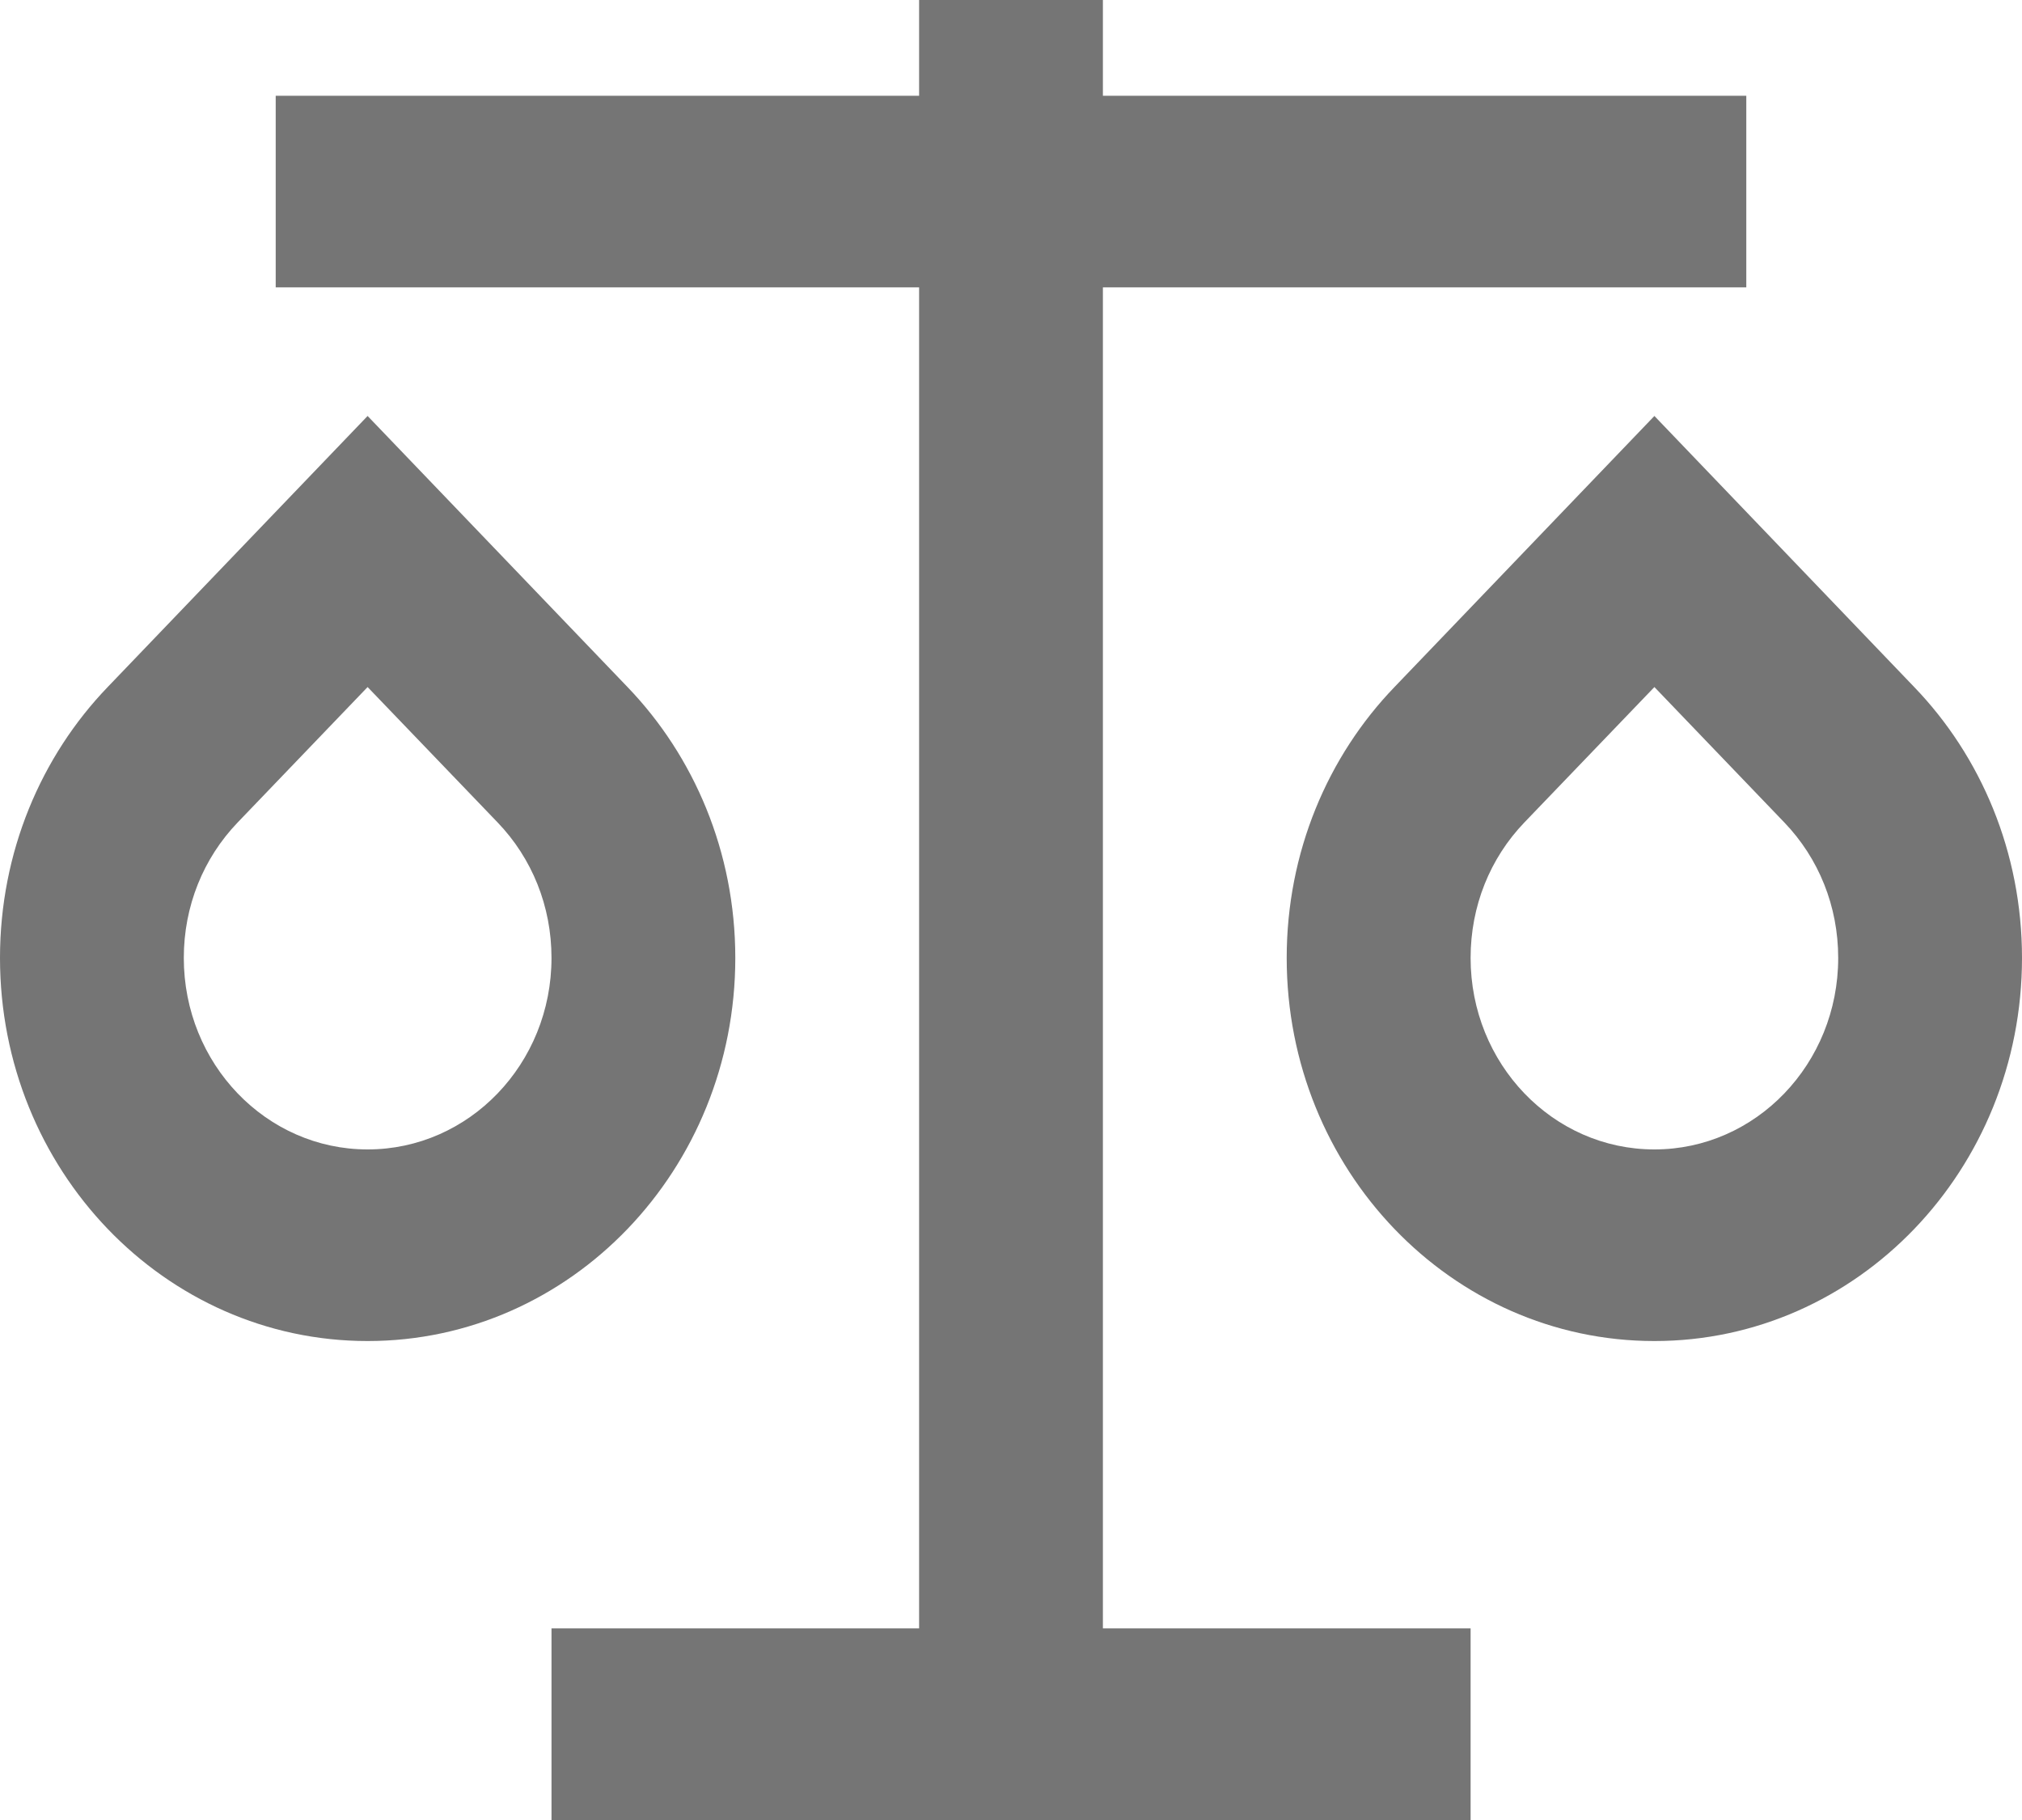<svg width='20' height='18' viewBox='0 0 20 18' fill='none' xmlns='http://www.w3.org/2000/svg'><path d='M10.909 0V0.947H17.273V2.842H10.909V16.105H14.546V18H5.455V16.105H9.091V2.842H2.727V0.947H9.091V0H10.909ZM3.636 4.114L6.207 6.795C6.865 7.479 7.273 8.427 7.273 9.474C7.273 11.567 5.645 13.263 3.636 13.263C1.627 13.263 0 11.567 0 9.474C0 8.427 0.407 7.479 1.065 6.795L3.636 4.114ZM16.364 4.114L18.934 6.795C19.593 7.479 20 8.427 20 9.474C20 11.567 18.373 13.263 16.364 13.263C14.354 13.263 12.727 11.567 12.727 9.474C12.727 8.427 13.134 7.479 13.793 6.795L16.364 4.114ZM3.636 6.795L2.351 8.134C2.011 8.488 1.818 8.962 1.818 9.474C1.818 10.521 2.632 11.368 3.636 11.368C4.641 11.368 5.455 10.521 5.455 9.474C5.455 8.962 5.262 8.488 4.922 8.134L3.636 6.795ZM16.364 6.795L15.078 8.134C14.738 8.488 14.546 8.962 14.546 9.474C14.546 10.521 15.359 11.368 16.364 11.368C17.368 11.368 18.182 10.521 18.182 9.474C18.182 8.962 17.989 8.488 17.649 8.134L16.364 6.795Z' fill='#757575'/></svg>
